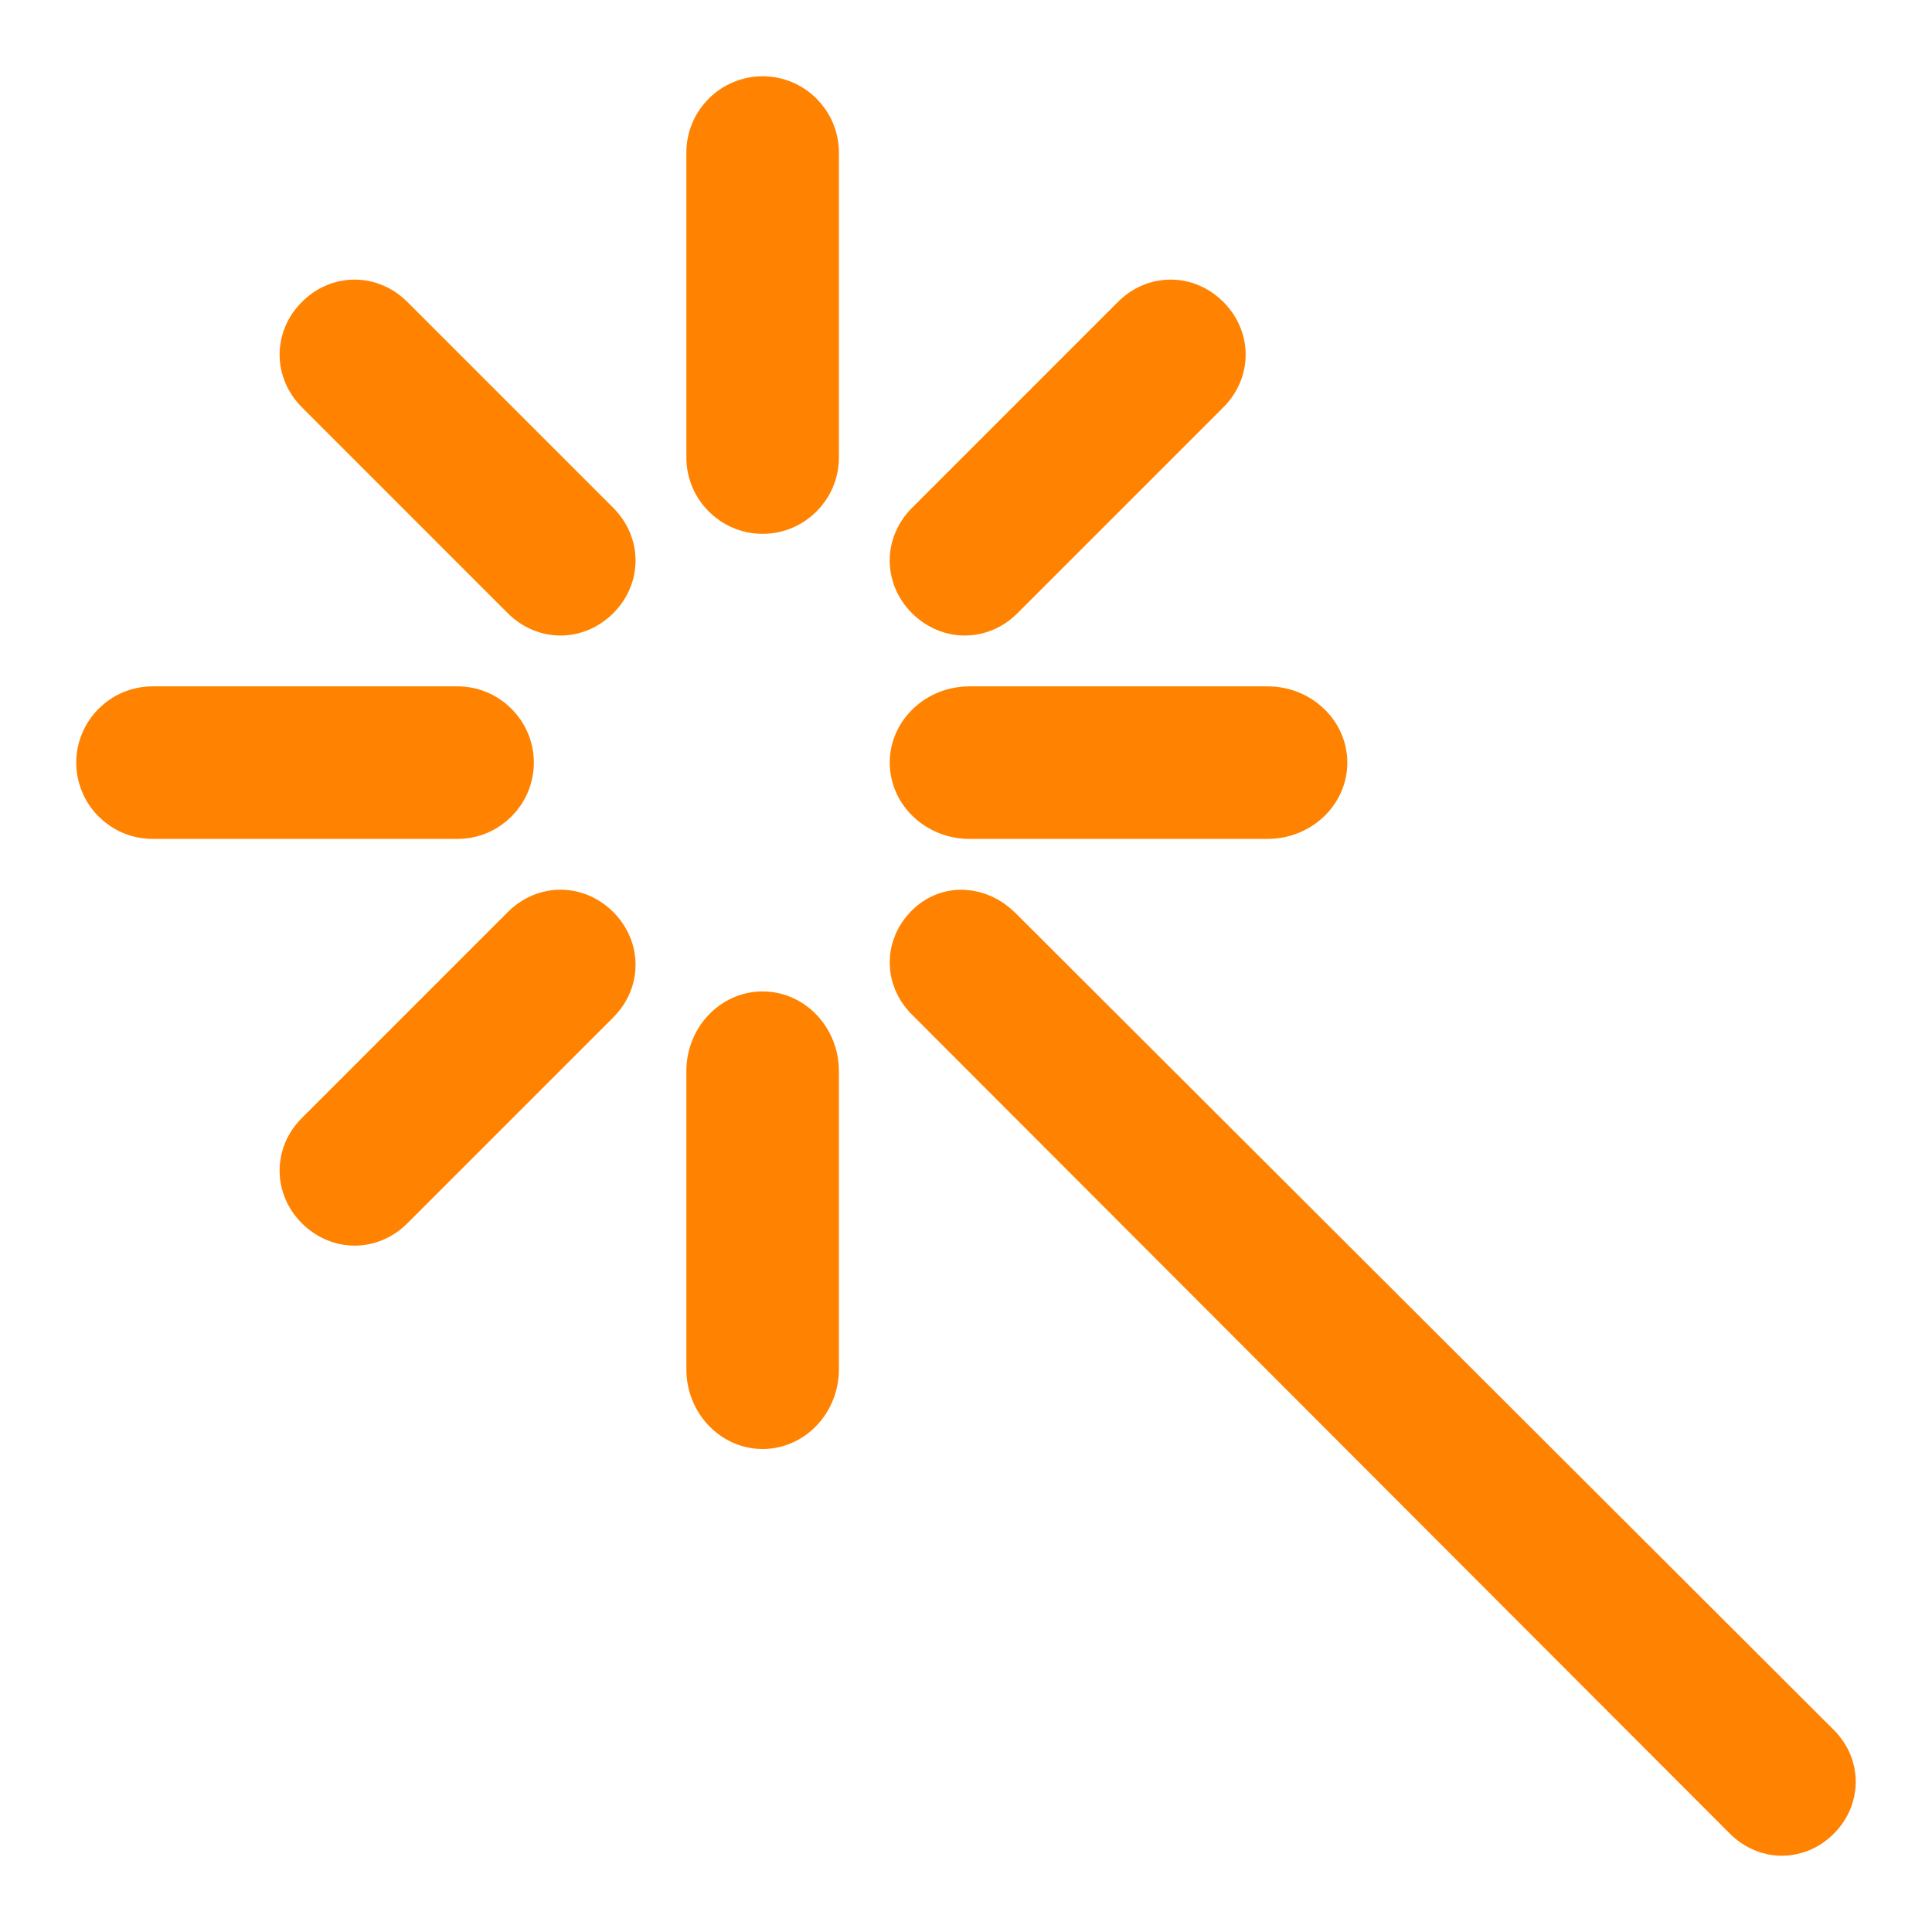 <?xml version="1.0" encoding="UTF-8"?>
<svg width="19px" height="19px" viewBox="0 0 19 19" version="1.1" xmlns="http://www.w3.org/2000/svg" xmlns:xlink="http://www.w3.org/1999/xlink">
    <!-- Generator: Sketch 47.1 (45422) - http://www.bohemiancoding.com/sketch -->
    <title>personalize</title>
    <desc>Created with Sketch.</desc>
    <defs></defs>
    <g id="Mockups" stroke="none" stroke-width="1" fill="#ff8200" fill-rule="evenodd">
        <g id="landing-page-v3" transform="translate(-161, -87)" stroke="#ff8200" stroke-width="0.5" fill="#ff8200" fill-rule="nonzero">
            <g id="personalize" transform="translate(170.5, 96.5) scale(-1, 1) translate(-170.5, -96.5) translate(162, 88)">
                <path d="M10.5,0 C10.225,0 10,0.225 10,0.5 L10,3.5 C10,3.775 10.225,4 10.5,4 C10.775,4 11,3.775 11,3.5 L11,0.5 C11,0.225 10.775,0 10.5,0 Z" id="Shape"></path>
                <path d="M10.5,9 C10.225,9 10,9.24 10,9.533 L10,12.467 C10,12.76 10.225,13 10.5,13 C10.775,13 11,12.76 11,12.467 L11,9.533 C11,9.24 10.775,9 10.5,9 Z" id="Shape"></path>
                <path d="M16.5,6 L13.5,6 C13.225,6 13,6.225 13,6.5 C13,6.775 13.225,7 13.5,7 L16.5,7 C16.775,7 17,6.775 17,6.5 C17,6.225 16.775,6 16.5,6 Z" id="Shape"></path>
                <path d="M5.533,7 L8.467,7 C8.76,7 9,6.775 9,6.5 C9,6.225 8.76,6 8.467,6 L5.533,6 C5.24,6 5,6.225 5,6.5 C5,6.775 5.24,7 5.533,7 Z" id="Shape"></path>
                <path d="M14.171,2.146 L12.146,4.171 C11.951,4.366 11.951,4.659 12.146,4.854 C12.244,4.951 12.366,5 12.488,5 C12.61,5 12.732,4.951 12.829,4.854 L14.854,2.829 C15.049,2.634 15.049,2.341 14.854,2.146 C14.659,1.951 14.366,1.951 14.171,2.146 Z" id="Shape"></path>
                <path d="M8.19,8.156 L0.143,16.189 C-0.048,16.38 -0.048,16.666 0.143,16.857 C0.238,16.952 0.357,17 0.476,17 C0.595,17 0.714,16.952 0.81,16.857 L8.857,8.799 C9.048,8.608 9.048,8.322 8.857,8.132 C8.667,7.941 8.381,7.965 8.19,8.156 Z" id="Shape"></path>
                <path d="M12.829,8.146 C12.634,7.951 12.341,7.951 12.146,8.146 C11.951,8.341 11.951,8.634 12.146,8.829 L14.171,10.854 C14.268,10.951 14.39,11 14.512,11 C14.634,11 14.756,10.951 14.854,10.854 C15.049,10.659 15.049,10.366 14.854,10.171 L12.829,8.146 Z" id="Shape"></path>
                <path d="M6.829,2.146 C6.634,1.951 6.341,1.951 6.146,2.146 C5.951,2.341 5.951,2.634 6.146,2.829 L8.171,4.854 C8.268,4.951 8.39,5 8.512,5 C8.634,5 8.756,4.951 8.854,4.854 C9.049,4.659 9.049,4.366 8.854,4.171 L6.829,2.146 Z" id="Shape"></path>
            </g>
        </g>
    </g>
</svg>